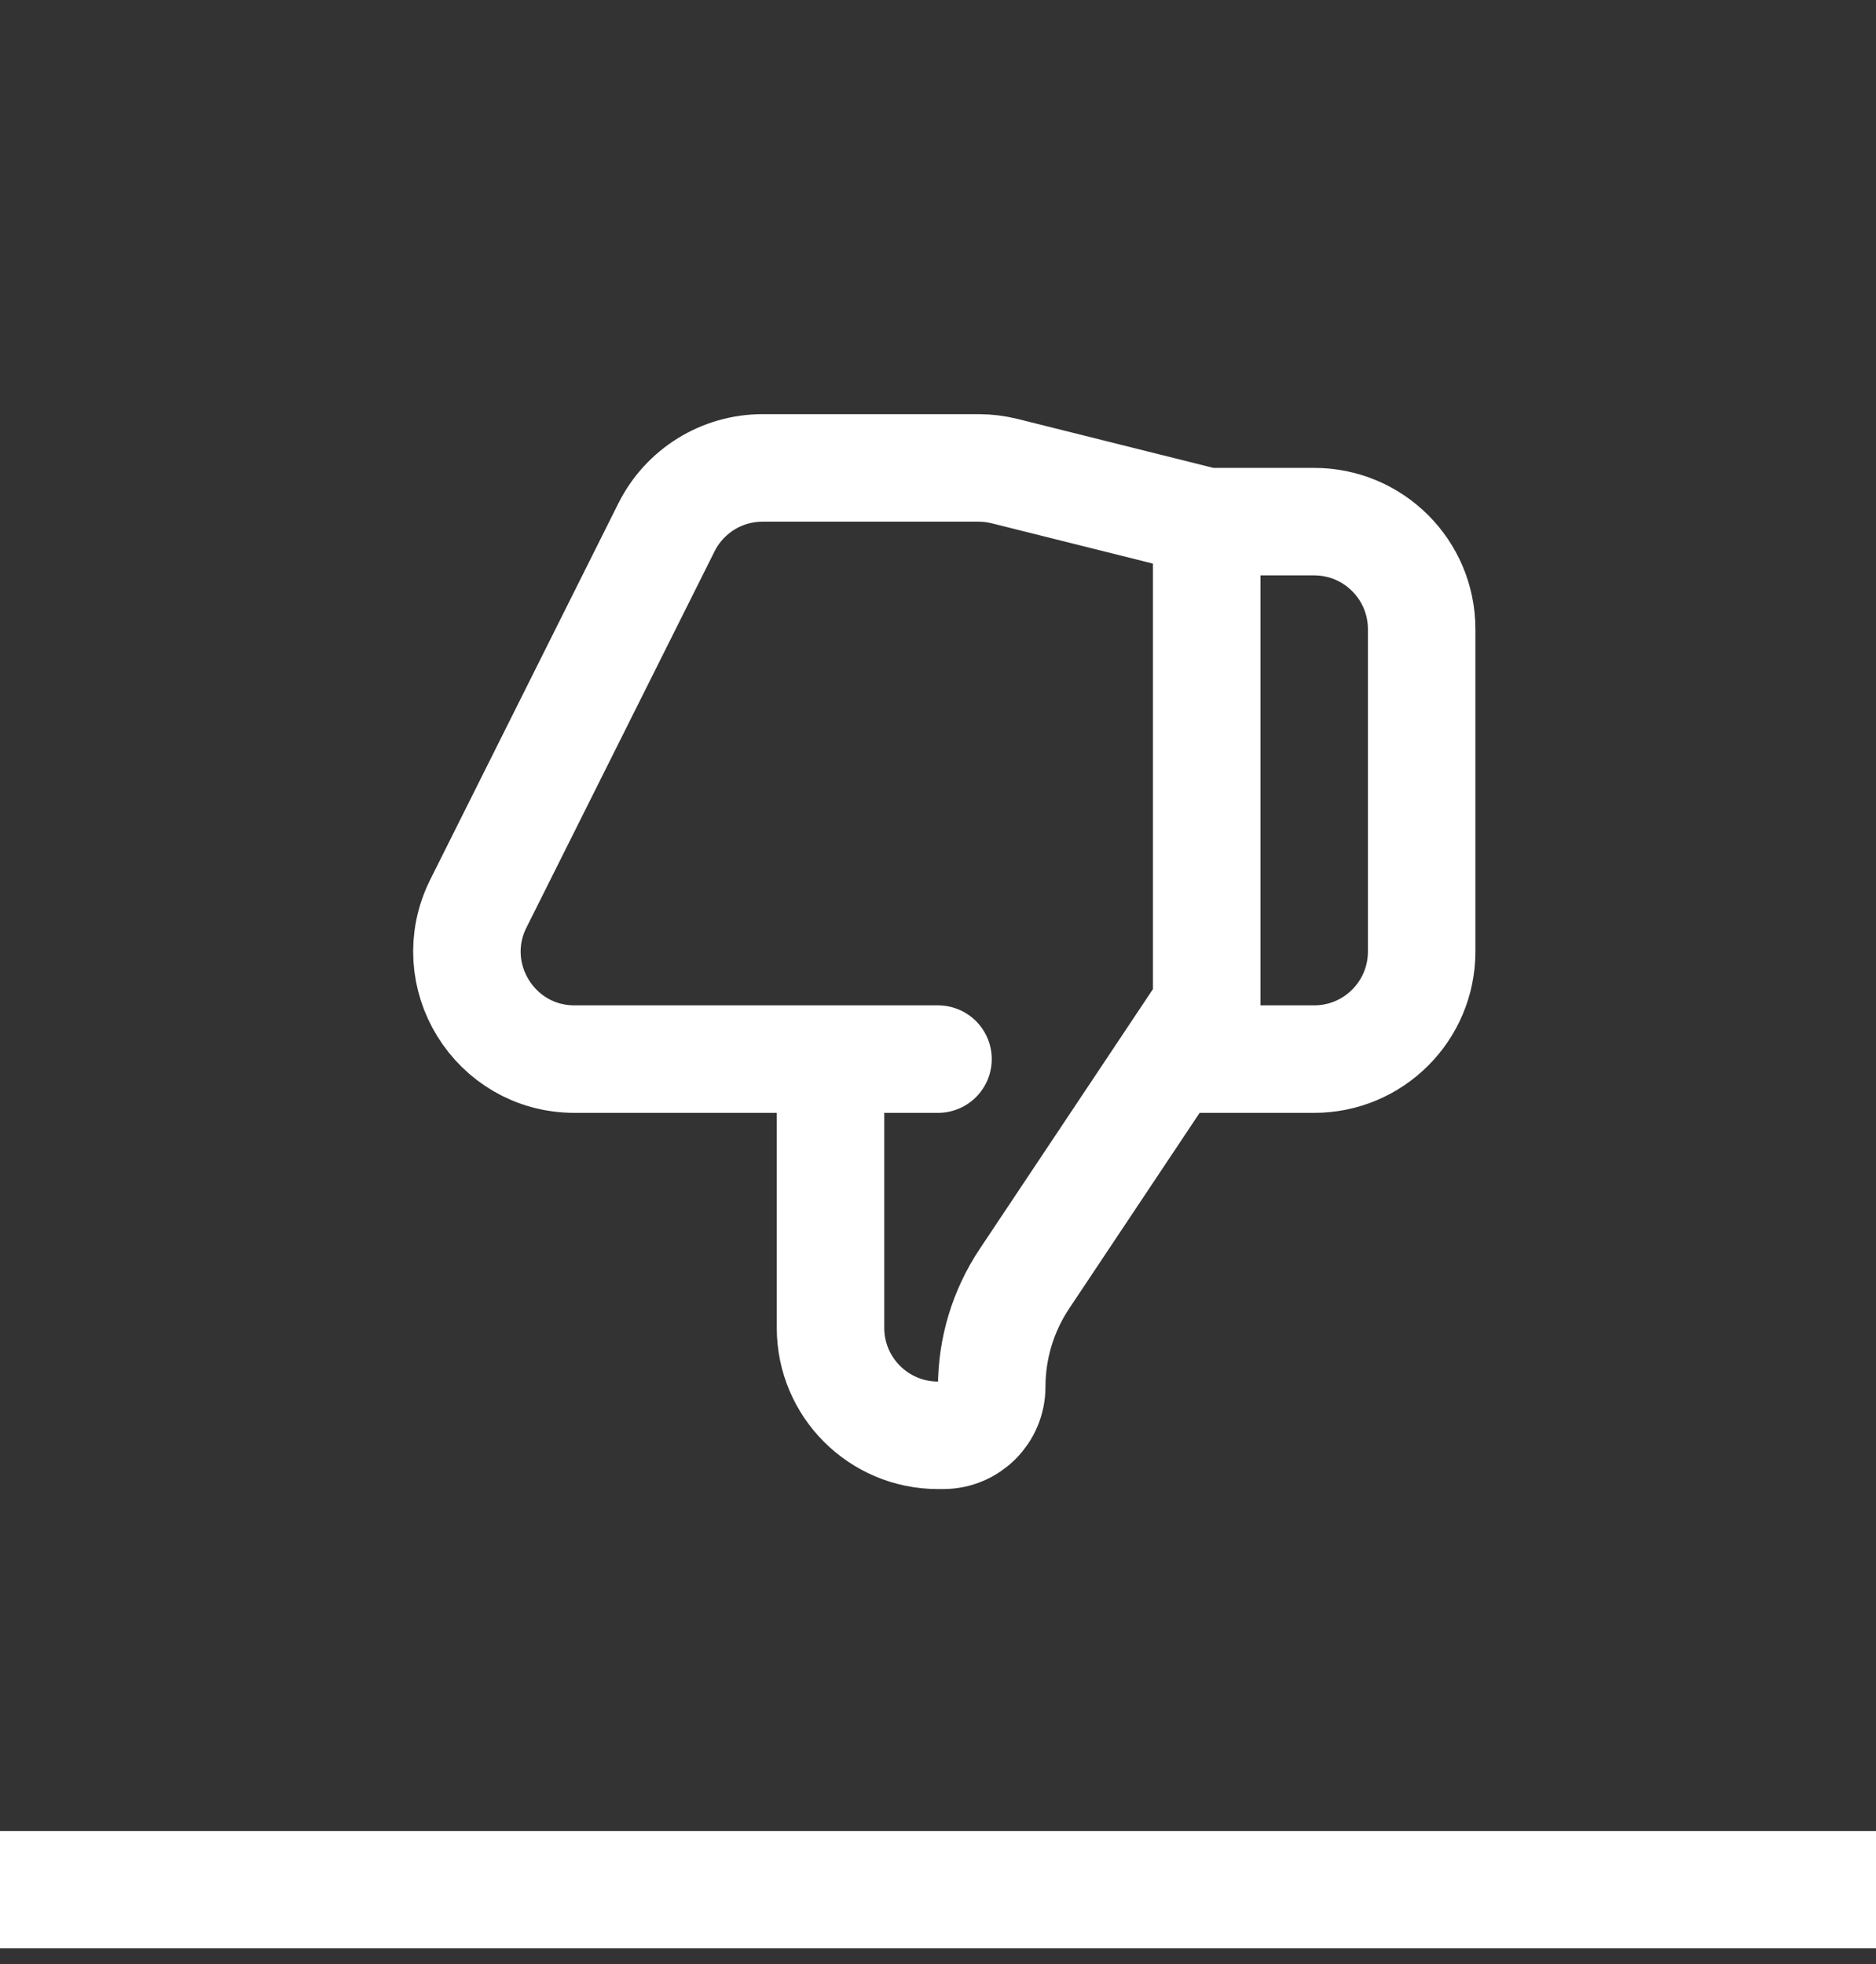 <svg xmlns="http://www.w3.org/2000/svg" width="64" height="67" viewBox="0 0 64 67" fill="none"><rect x="0" y="0" width="64" height="67" fill="#333333" stroke="none"/><path d="M64 64.461V62.461H0V64.461V66.461H64V64.461Z" fill="white"></path><path d="M28.333 36.128H19.599C16.874 36.128 15.101 33.259 16.32 30.821L22.737 17.988C23.358 16.746 24.627 15.961 26.016 15.961H33.382C33.682 15.961 33.98 15.998 34.271 16.07L41.167 17.794M28.333 36.128V45.294C28.333 47.319 29.975 48.961 32 48.961H32.175C33.091 48.961 33.833 48.218 33.833 47.303C33.833 45.993 34.221 44.713 34.947 43.623L41.167 34.294V17.794M28.333 36.128H32M41.167 17.794H44.833C46.858 17.794 48.5 19.436 48.5 21.461V32.461C48.5 34.486 46.858 36.128 44.833 36.128H40.25" stroke="white" stroke-width="3.667" stroke-linecap="round" stroke-linejoin="round"></path></svg>